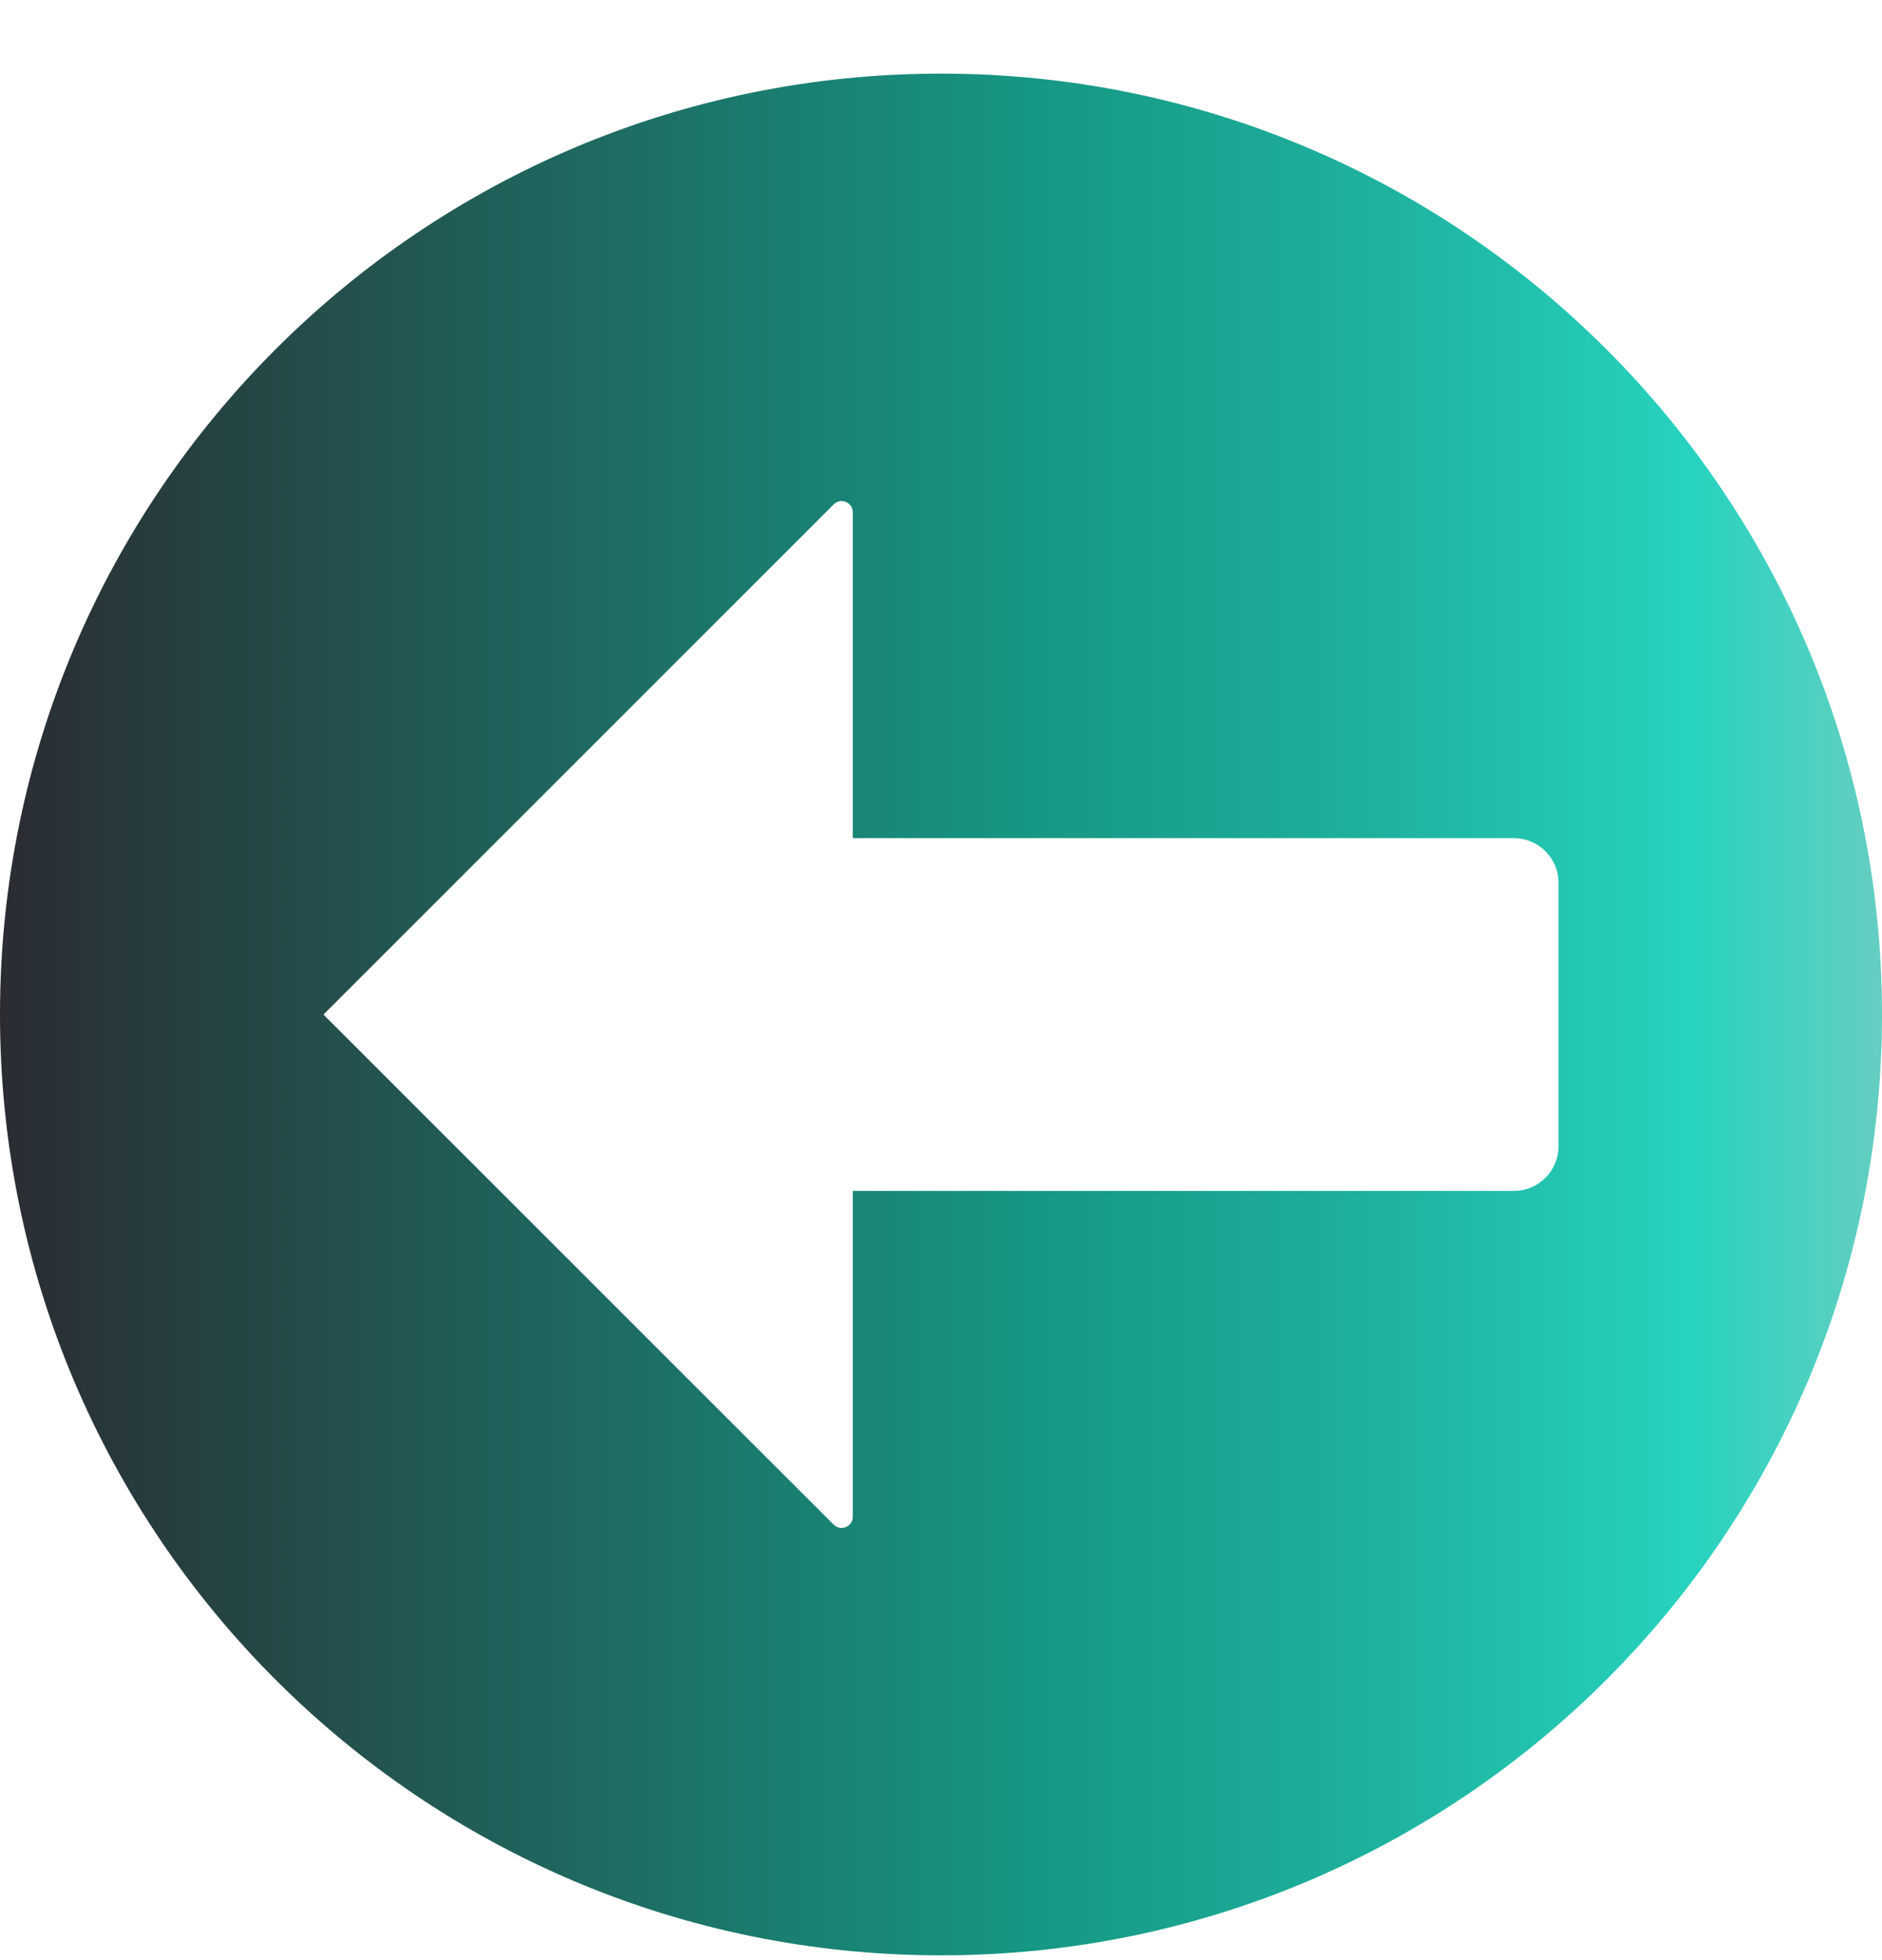 <svg width="24" height="25" viewBox="0 0 24 25" fill="none" xmlns="http://www.w3.org/2000/svg">
<path d="M12 0.939C5.373 0.939 0 6.313 0 12.94C0 19.566 5.373 24.939 12 24.939C18.627 24.939 24 19.566 24 12.94C24 6.313 18.627 0.939 12 0.939ZM19.875 14.619C19.875 14.934 19.62 15.189 19.305 15.189H10.875V19.345C10.875 19.472 10.721 19.536 10.632 19.446L4.125 12.94L10.632 6.433C10.721 6.343 10.875 6.407 10.875 6.534V10.69H19.305C19.62 10.69 19.875 10.945 19.875 11.26V14.619Z" fill="url(#paint0_linear_2014_167)"/>
<defs>
<linearGradient id="paint0_linear_2014_167" x1="24" y1="12.059" x2="2.84066e-08" y2="12.059" gradientUnits="userSpaceOnUse">
<stop stop-color="#65CEC1"/>
<stop offset="0.1" stop-color="#27D3BF"/>
<stop offset="0.26" stop-color="#1EB39F"/>
<stop offset="0.46" stop-color="#169682"/>
<stop offset="1" stop-color="#2A2C32"/>
</linearGradient>
</defs>
</svg>
